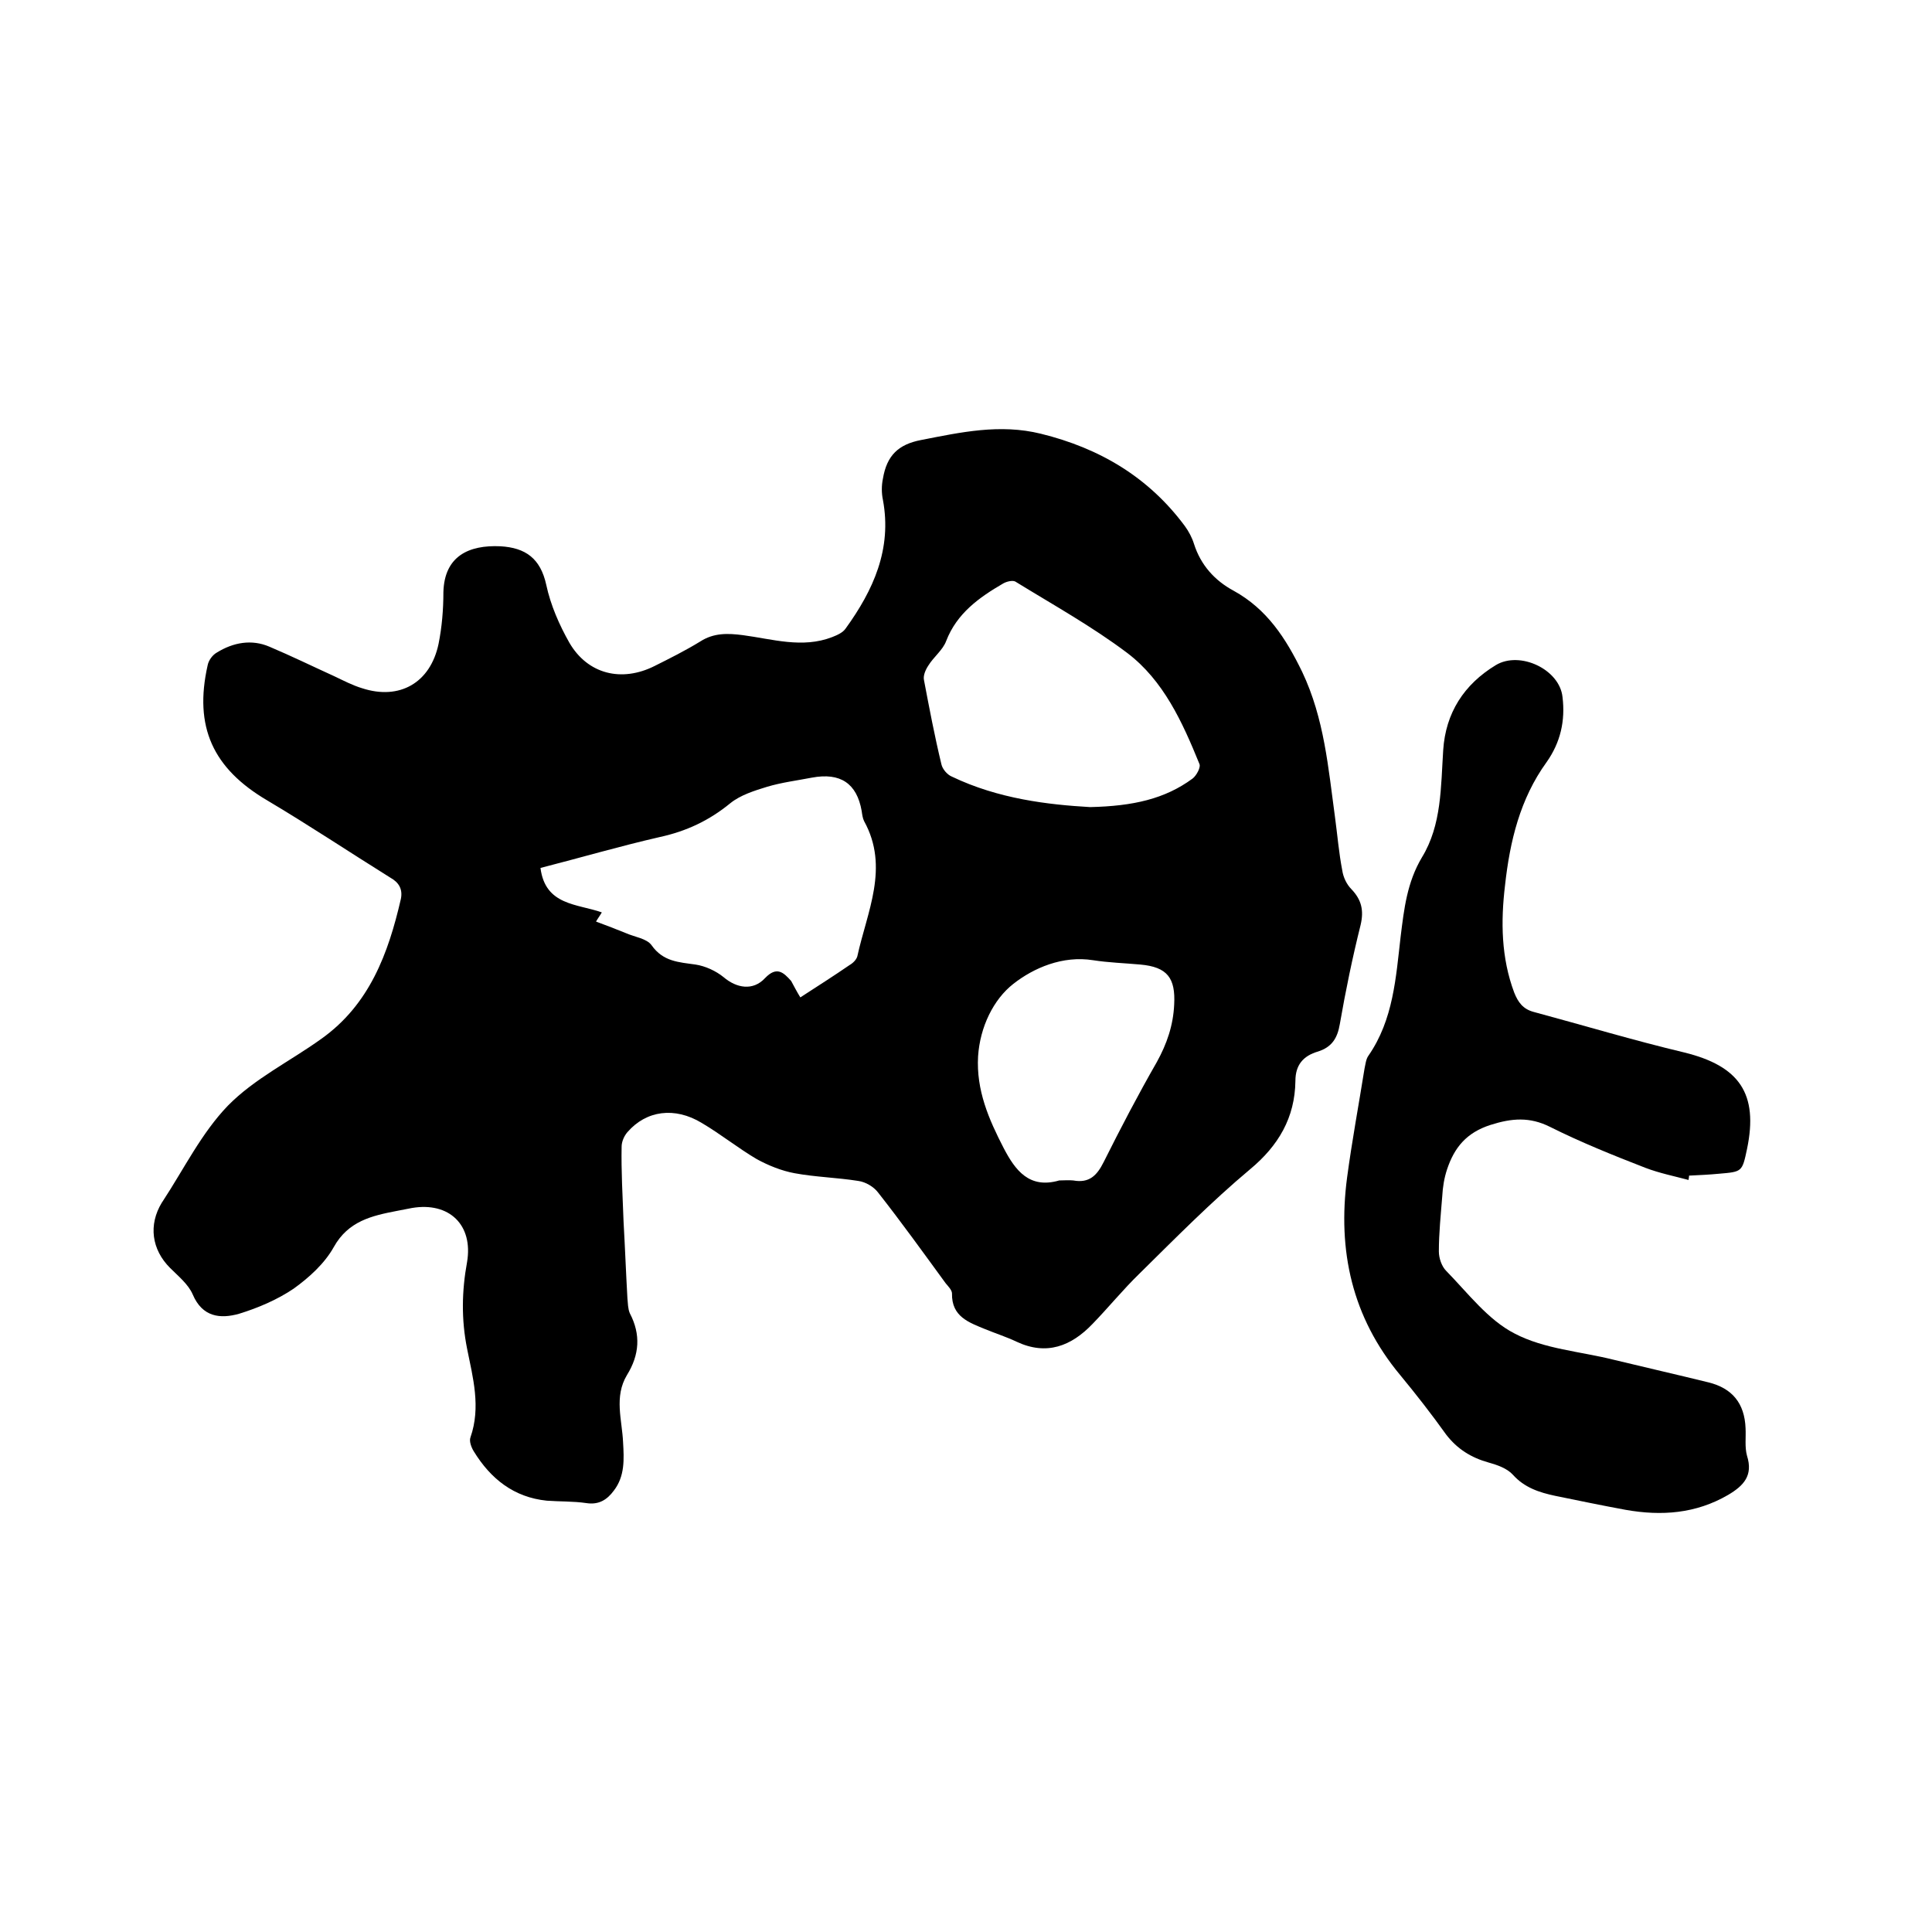 <svg enable-background="new 0 0 400 400" viewBox="0 0 400 400" xmlns="http://www.w3.org/2000/svg"><path d="m129.1 252.9c.3 5.3.5 10.6.8 15.9.1 1 .1 2.2.5 3.1 2.3 4.4 2 8.6-.6 12.8-2.7 4.5-1 9.3-.8 13.9.2 3.5.4 7-1.9 10-1.4 1.9-3.1 3-5.7 2.6-2.7-.4-5.5-.3-8.2-.5-6.8-.7-11.6-4.5-15.1-10.2-.5-.8-1-2.1-.7-2.9 2.2-6.3.5-12.4-.7-18.4s-1.1-11.9 0-17.9c1.3-7.7-3.7-12.5-11.4-11.2-1 .2-2.1.4-3.1.6-5.2 1-10.1 2.1-13.1 7.5-1.9 3.4-5.1 6.3-8.3 8.6-3.4 2.3-7.4 4-11.3 5.2-3.9 1.1-7.6.7-9.6-4-.9-2.1-3-3.8-4.7-5.5-3.8-3.8-4.5-8.9-1.7-13.5.1-.1.1-.2.2-.3 4.4-6.7 8-14.1 13.5-19.8 5.5-5.6 12.9-9.2 19.3-13.8 10-7.1 13.9-17.7 16.5-29 .4-2-.4-3.4-2.2-4.4-8.5-5.3-16.9-10.9-25.5-16-11.2-6.6-15.2-15.2-12.3-28 .2-1 1-2.1 1.9-2.6 3.4-2.1 7.2-2.8 10.9-1.2 4.5 1.9 9 4.1 13.4 6.1 1.9.9 3.8 1.9 5.8 2.5 7.7 2.5 14.1-1.1 15.8-9.2.7-3.5 1-7.1 1-10.7.2-7.5 5.3-9.8 11.8-9.5 5.2.3 8.3 2.5 9.5 8 .9 4.2 2.7 8.3 4.8 12 3.8 6.5 10.8 8.2 17.6 4.8 3.2-1.6 6.4-3.2 9.5-5.1 2.8-1.8 5.7-1.7 8.8-1.3 6.1.8 12.3 2.8 18.5.4 1-.4 2.2-.9 2.8-1.8 5.7-7.9 9.6-16.4 7.7-26.6-.3-1.4-.3-3 0-4.4.8-4.8 3.2-7.1 7.9-8 8.2-1.6 16.3-3.4 24.8-1.3 12.2 3 22.3 9 29.8 19.1.8 1.1 1.5 2.4 1.9 3.7 1.4 4.4 4.3 7.6 8.2 9.7 6.9 3.8 10.8 9.8 14.2 16.8 4.6 9.7 5.4 19.9 6.8 30.1.5 3.7.8 7.4 1.5 11 .2 1.4.9 2.9 1.9 3.9 2.1 2.2 2.6 4.4 1.9 7.4-1.7 6.8-3.1 13.6-4.3 20.5-.5 3-1.7 4.8-4.5 5.7-3.1.9-4.7 2.8-4.7 6.1-.1 7.6-3.5 13.4-9.4 18.3-8 6.7-15.4 14.2-22.9 21.6-3.4 3.3-6.4 7-9.7 10.4-4.4 4.6-9.5 6.6-15.7 3.7-2.1-1-4.3-1.7-6.5-2.6-3.4-1.4-7-2.6-6.9-7.4 0-.7-.8-1.5-1.3-2.1-4.6-6.3-9.2-12.7-14-18.8-.9-1.2-2.6-2.2-4.1-2.4-4.4-.7-8.9-.8-13.2-1.6-2.7-.5-5.4-1.6-7.8-2.9-3.9-2.3-7.5-5.2-11.4-7.5-5.6-3.4-11.5-2.6-15.4 1.9-.7.8-1.2 2-1.2 3-.1 5 .2 10.2.4 15.5zm36.6-46.4c3.7-2.4 7-4.5 10.2-6.7.7-.4 1.4-1.1 1.6-1.8 2-9.2 6.7-18.4 1.4-28-.3-.6-.4-1.4-.5-2.1-1-5.7-4.4-8-10.3-6.9-3.1.6-6.3 1-9.3 1.9-2.6.8-5.5 1.7-7.6 3.4-4.4 3.6-9.1 5.8-14.6 7-8.3 1.9-16.5 4.3-24.7 6.4 1 7.8 7.6 7.4 12.7 9.2-.4.7-.8 1.2-1.2 1.9 2.2.8 4.2 1.6 6.2 2.4 1.8.8 4.3 1.1 5.3 2.5 2.4 3.4 5.6 3.5 9.1 4 2 .3 4.2 1.3 5.8 2.6 2.7 2.3 6.1 2.9 8.6.2 2.4-2.5 3.8-1.2 5.4.6.5.9 1.1 2.1 1.9 3.4zm60-39.4c8.9-.2 15.5-1.7 21.2-5.9.8-.6 1.8-2.4 1.4-3.1-3.5-8.6-7.4-17.2-14.9-22.9-7.3-5.5-15.4-10-23.2-14.8-.6-.3-1.8 0-2.5.4-5 2.9-9.6 6.2-11.8 11.9-.7 1.9-2.6 3.3-3.7 5.1-.6.9-1.1 2.1-.9 3 1.1 5.8 2.2 11.6 3.6 17.4.2 1 1.2 2.2 2.2 2.6 9.6 4.6 19.9 5.8 28.6 6.3zm-6.4 77.3c1 0 1.9-.1 2.9 0 3.3.6 4.9-1 6.3-3.8 3.5-7 7.1-13.9 11-20.7 2.1-3.8 3.4-7.6 3.6-11.9.3-5.5-1.4-7.8-7-8.3-3.3-.3-6.6-.4-9.8-.9-6.3-1-12.3 1.6-16.5 4.9-4.1 3.2-6.9 8.9-7.3 15-.4 7 2.2 13 5.3 19 2.4 4.6 5.3 8.5 11.5 6.7z"/><path d="m349.6 244.3c-3-.8-6-1.4-8.9-2.5-6.7-2.6-13.4-5.3-19.8-8.5-4.2-2.1-7.9-1.8-12.3-.4-5 1.6-7.5 4.7-9 9.2-.6 1.8-.9 3.7-1 5.6-.3 3.8-.7 7.6-.7 11.4 0 1.4.6 3.1 1.5 4 4.5 4.6 8.7 10.2 14.2 13 6.1 3.2 13.6 3.7 20.4 5.4 6.6 1.6 13.2 3.1 19.7 4.7 4.9 1.2 7.5 4.3 7.7 9.5.1 1.9-.2 3.9.3 5.7 1.3 4.1-.7 6.2-3.9 8.1-6.7 3.9-13.8 4.4-21.2 3.1-4.9-.9-9.7-1.9-14.6-2.9-3.3-.7-6.4-1.7-8.8-4.4-1.2-1.3-3.2-2-5-2.5-3.6-1-6.5-2.8-8.8-5.8-3-4.2-6.2-8.3-9.5-12.3-10-12-13-25.8-11-40.9 1-7.5 2.4-15 3.6-22.5.2-.9.3-2 .8-2.7 5.2-7.5 5.7-16.2 6.7-24.8.7-5.6 1.3-11.1 4.4-16.3 4.1-6.7 3.9-14.6 4.4-22.2.5-7.7 4.3-13.6 10.9-17.6 5-3 13.2.9 13.8 6.6.6 4.9-.4 9.4-3.3 13.5-5.5 7.6-7.6 16.4-8.6 25.5-.9 7.5-.8 15 1.9 22.2.8 2 1.8 3.4 4 4 10.4 2.8 20.7 5.9 31.2 8.4 11.4 2.8 15.4 8.5 13 20-1 4.7-1 4.7-5.7 5.1-2.1.2-4.2.3-6.3.4 0 .4-.1.6-.1.9z"/></svg>